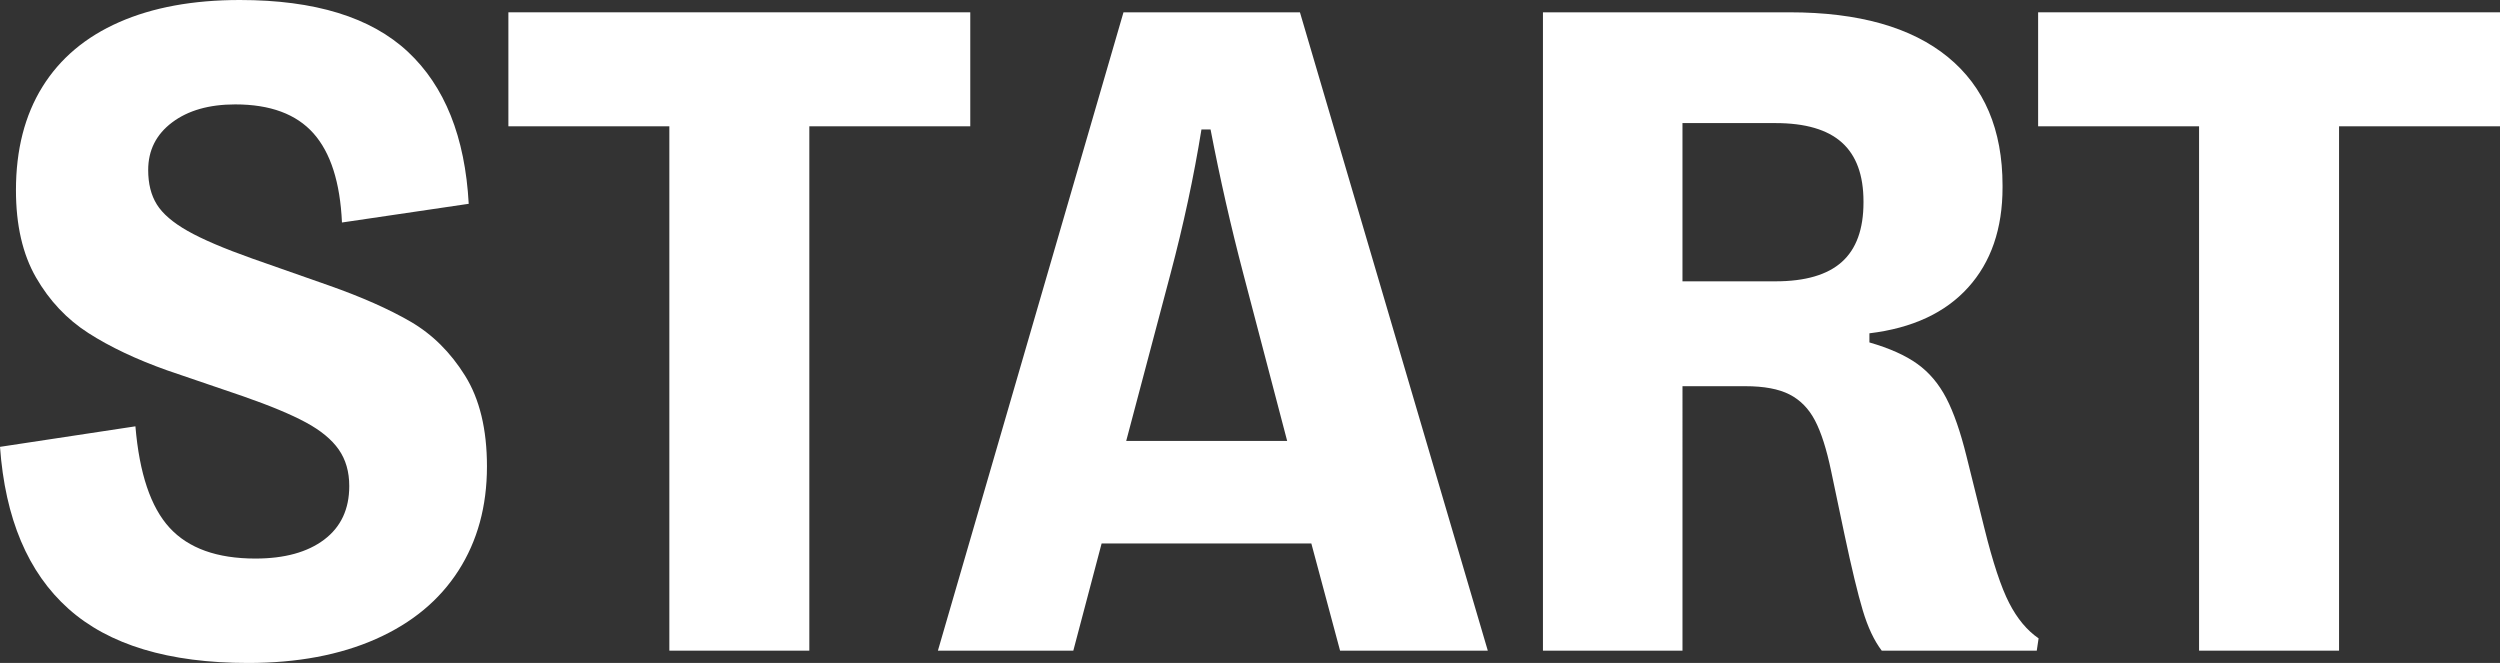 <?xml version="1.0" encoding="utf-8"?>
<!-- Generator: Adobe Illustrator 27.8.1, SVG Export Plug-In . SVG Version: 6.00 Build 0)  -->
<svg version="1.1" id="Layer_1" xmlns="http://www.w3.org/2000/svg" xmlns:xlink="http://www.w3.org/1999/xlink" x="0px" y="0px"
	 viewBox="0 0 252.812 67.042" style="enable-background:new 0 0 252.812 67.042;" xml:space="preserve">
<rect x="0" y="0" width="252.812" height="67.042" fill="#333333" stroke="none"/>
<style type="text/css">
	.st0{fill:#FFFFFF;}
</style>
<g>
	<path class="st0" d="M6.916,61.555C2.828,57.897,0.522,52.441,0,45.187l13.694-2.075
		c0.399,4.766,1.552,8.185,3.458,10.26c1.906,2.074,4.796,3.112,8.669,3.112
		c2.95,0,5.271-0.638,6.962-1.914c1.69-1.275,2.536-3.081,2.536-5.418
		c0-1.444-0.354-2.674-1.061-3.688c-0.708-1.015-1.814-1.929-3.32-2.743
		s-3.627-1.698-6.362-2.651l-7.7-2.628c-3.105-1.107-5.748-2.359-7.931-3.758
		s-3.95-3.274-5.303-5.626s-2.028-5.294-2.028-8.829
		c0-4.088,0.891-7.569,2.674-10.444c1.782-2.873,4.373-5.056,7.77-6.547
		C15.454,0.746,19.52,0,24.253,0c7.593,0,13.257,1.745,16.991,5.233
		c3.734,3.489,5.786,8.615,6.155,15.377l-12.818,1.891
		c-0.184-4.058-1.146-7.062-2.881-9.015c-1.737-1.951-4.374-2.928-7.908-2.928
		c-2.644,0-4.772,0.607-6.386,1.821c-1.614,1.215-2.421,2.82-2.421,4.818
		c0,1.384,0.292,2.544,0.876,3.481s1.621,1.829,3.112,2.674
		c1.491,0.847,3.666,1.775,6.524,2.79l7.746,2.721
		c3.32,1.168,6.078,2.39,8.276,3.665c2.197,1.276,4.035,3.098,5.51,5.464
		c1.476,2.367,2.214,5.426,2.214,9.176c0,4.027-0.961,7.539-2.882,10.536
		c-1.922,2.997-4.703,5.302-8.346,6.916S30.062,67.042,25.083,67.042
		C17.061,67.042,11.004,65.213,6.916,61.555z"/>
	<path class="st0" d="M81.843,65.797H67.688V12.772H51.411V1.245h46.708v11.527H81.843V65.797z"
		/>
	<path class="st0" d="M108.539,65.797H94.845l18.767-64.552h17.844l18.997,64.552h-14.939
		l-2.905-10.836h-21.209L108.539,65.797z M113.888,44.587h16.276l-4.427-16.876
		c-1.261-4.795-2.367-9.667-3.319-14.616h-0.922
		c-0.769,4.765-1.814,9.637-3.136,14.616L113.888,44.587z"/>
	<path class="st0" d="M156.031,65.797V1.245h24.944c6.978,0,12.311,1.506,15.999,4.519
		c3.689,3.013,5.533,7.347,5.533,13.003v0.184c0,4.181-1.16,7.555-3.481,10.121
		c-2.32,2.567-5.647,4.111-9.982,4.634v0.922
		c2.029,0.585,3.643,1.308,4.842,2.168s2.175,2.014,2.928,3.458
		c0.753,1.445,1.437,3.412,2.052,5.901l1.799,7.239
		c0.859,3.475,1.697,6.002,2.513,7.585c0.813,1.584,1.806,2.774,2.974,3.573
		l-0.185,1.245h-15.677c-0.769-1.015-1.406-2.366-1.913-4.058
		c-0.508-1.69-1.13-4.272-1.867-7.746l-1.338-6.362
		c-0.461-2.214-1.007-3.92-1.637-5.119c-0.63-1.198-1.491-2.074-2.582-2.628
		s-2.574-0.83-4.449-0.83h-6.363V65.797H156.031z M179.546,28.449
		c3.013,0,5.249-0.653,6.709-1.96c1.46-1.306,2.19-3.312,2.19-6.018v-0.092
		c0-2.674-0.73-4.664-2.19-5.971s-3.696-1.96-6.709-1.96h-9.406v16H179.546z"/>
	<path class="st0" d="M236.536,65.797h-14.155V12.772h-16.276V1.245H252.812v11.527h-16.276
		V65.797z"/>
</g>
</svg>
